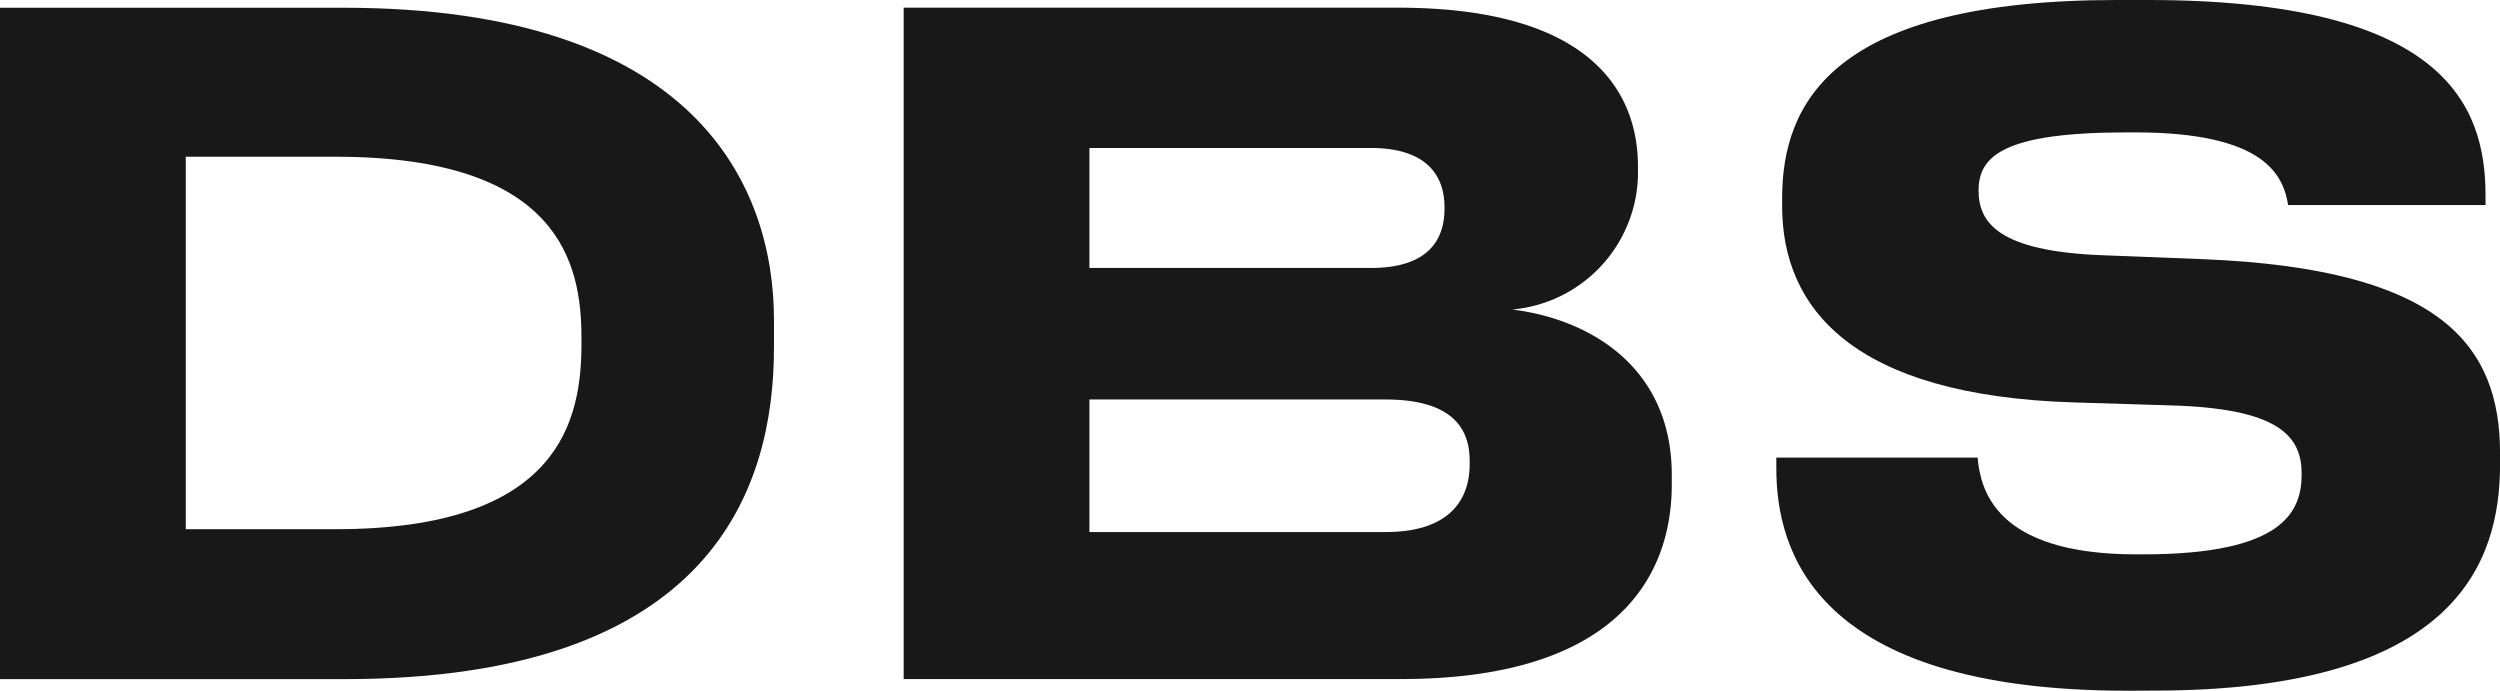 <svg id="Group_1232" data-name="Group 1232" xmlns="http://www.w3.org/2000/svg" width="106.611" height="29.457" viewBox="0 0 106.611 29.457">
  <path id="Path_344" data-name="Path 344" d="M340.94,251.348h14.646c14.936,0,18.36,7.508,18.36,13.325v1.154c0,5.984-2.6,14.152-18.318,14.152H340.94Zm7.922,22.237h6.394c9.612,0,10.48-4.7,10.48-7.922v-.249c0-3.175-.95-7.712-10.48-7.712h-6.394Z" transform="translate(-340.94 -251.018)" fill="#181818"/>
  <path id="Path_345" data-name="Path 345" d="M363.039,251.347h21.082c8.21,0,10.232,3.59,10.232,6.767v.411a5.884,5.884,0,0,1-5.364,5.693c3.341.413,6.806,2.476,6.806,7.055v.413c0,3.92-2.351,8.291-11.551,8.291H363.039Zm7.922,5.983v5.116h12.006c2.392,0,3.135-1.156,3.135-2.516v-.084c0-1.36-.785-2.516-3.135-2.516Zm0,10.725v5.653h12.625c2.8,0,3.589-1.444,3.589-2.889v-.164c0-1.4-.785-2.6-3.589-2.6Z" transform="translate(-324.503 -251.019)" fill="#181818"/>
  <path id="Path_346" data-name="Path 346" d="M399.357,280.615c-13.408,0-14.977-6.023-14.977-9.489v-.453h8.583c.124,1.278.659,4.126,6.766,4.126h.288c5.983,0,6.766-1.815,6.766-3.425s-.947-2.806-5.65-2.929l-4.044-.124c-9.49-.288-12.461-4.044-12.461-8.373v-.33c0-4.126,2.229-8.459,14.276-8.459h1.32c12.707,0,14.4,4.537,14.4,8.335v.411h-8.417c-.206-1.238-.947-3.1-6.518-3.1h-.37c-5.282,0-6.314,1.03-6.314,2.476,0,1.362.827,2.6,5.324,2.764l4.25.166c10.107.411,12.665,3.63,12.665,8.291v.453c0,4.209-1.9,9.655-14.77,9.655Z" transform="translate(-308.63 -251.159)" fill="#181818"/>
</svg>
